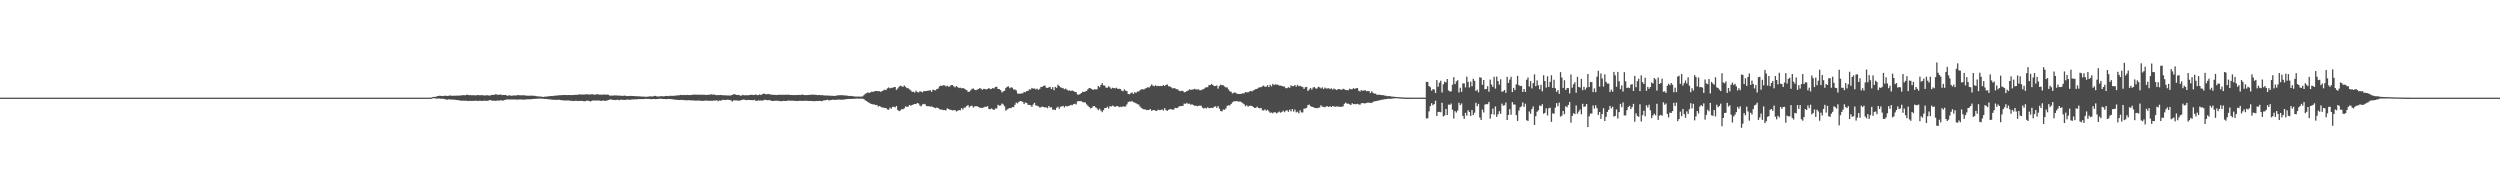 <?xml version="1.0" encoding="UTF-8"?>
<svg xmlns="http://www.w3.org/2000/svg" width="1920" height="150">
  <path d="M0 75.000h1v1.000H0zM1 75.000h1v1.000H1zM2 75.000h1v1.000H2zM3 75.000h1v1.000H3zM4 75.000h1v1.000H4zM5 75.000h1v1.000H5zM6 75.000h1v1.000H6zM7 75.000h1v1.000H7zM8 75.000h1v1.000H8zM9 75.000h1v1.000H9zM10 75.000h1v1.000H10zM11 75.000h1v1.000H11zM12 75.000h1v1.000H12zM13 75.000h1v1.000H13zM14 75.000h1v1.000H14zM15 75.000h1v1.000H15zM16 75.000h1v1.000H16zM17 75.000h1v1.000H17zM18 75.000h1v1.000H18zM19 75.000h1v1.000H19zM20 75.000h1v1.000H20zM21 75.000h1v1.000H21zM22 75.000h1v1.000H22zM23 75.000h1v1.000H23zM24 75.000h1v1.000H24zM25 75.000h1v1.000H25zM26 75.000h1v1.000H26zM27 75.000h1v1.000H27zM28 75.000h1v1.000H28zM29 75.000h1v1.000H29zM30 75.000h1v1.000H30zM31 75.000h1v1.000H31zM32 75.000h1v1.000H32zM33 75.000h1v1.000H33zM34 75.000h1v1.000H34zM35 75.000h1v1.000H35zM36 75.000h1v1.000H36zM37 75.000h1v1.000H37zM38 75.000h1v1.000H38zM39 75.000h1v1.000H39zM40 75.000h1v1.000H40zM41 75.000h1v1.000H41zM42 75.000h1v1.000H42zM43 75.000h1v1.000H43zM44 75.000h1v1.000H44zM45 75.000h1v1.000H45zM46 75.000h1v1.000H46zM47 75.000h1v1.000H47zM48 75.000h1v1.000H48zM49 75.000h1v1.000H49zM50 75.000h1v1.000H50zM51 75.000h1v1.000H51zM52 75.000h1v1.000H52zM53 75.000h1v1.000H53zM54 75.000h1v1.000H54zM55 75.000h1v1.000H55zM56 75.000h1v1.000H56zM57 75.000h1v1.000H57zM58 75.000h1v1.000H58zM59 75.000h1v1.000H59zM60 75.000h1v1.000H60zM61 75.000h1v1.000H61zM62 75.000h1v1.000H62zM63 75.000h1v1.000H63zM64 75.000h1v1.000H64zM65 75.000h1v1.000H65zM66 75.000h1v1.000H66zM67 75.000h1v1.000H67zM68 75.000h1v1.000H68zM69 75.000h1v1.000H69zM70 75.000h1v1.000H70zM71 75.000h1v1.000H71zM72 75.000h1v1.000H72zM73 75.000h1v1.000H73zM74 75.000h1v1.000H74zM75 75.000h1v1.000H75zM76 75.000h1v1.000H76zM77 75.000h1v1.000H77zM78 75.000h1v1.000H78zM79 75.000h1v1.000H79zM80 75.000h1v1.000H80zM81 75.000h1v1.000H81zM82 75.000h1v1.000H82zM83 75.000h1v1.000H83zM84 75.000h1v1.000H84zM85 75.000h1v1.000H85zM86 75.000h1v1.000H86zM87 75.000h1v1.000H87zM88 75.000h1v1.000H88zM89 75.000h1v1.000H89zM90 75.000h1v1.000H90zM91 75.000h1v1.000H91zM92 75.000h1v1.000H92zM93 75.000h1v1.000H93zM94 75.000h1v1.000H94zM95 75.000h1v1.000H95zM96 75.000h1v1.000H96zM97 75.000h1v1.000H97zM98 75.000h1v1.000H98zM99 75.000h1v1.000H99zM100 75.000h1v1.000H100zM101 75.000h1v1.000H101zM102 75.000h1v1.000H102zM103 75.000h1v1.000H103zM104 75.000h1v1.000H104zM105 75.000h1v1.000H105zM106 75.000h1v1.000H106zM107 75.000h1v1.000H107zM108 75.000h1v1.000H108zM109 75.000h1v1.000H109zM110 75.000h1v1.000H110zM111 75.000h1v1.000H111zM112 75.000h1v1.000H112zM113 75.000h1v1.000H113zM114 75.000h1v1.000H114zM115 75.000h1v1.000H115zM116 75.000h1v1.000H116zM117 75.000h1v1.000H117zM118 75.000h1v1.000H118zM119 75.000h1v1.000H119zM120 75.000h1v1.000H120zM121 75.000h1v1.000H121zM122 75.000h1v1.000H122zM123 75.000h1v1.000H123zM124 75.000h1v1.000H124zM125 75.000h1v1.000H125zM126 75.000h1v1.000H126zM127 75.000h1v1.000H127zM128 75.000h1v1.000H128zM129 75.000h1v1.000H129zM130 75.000h1v1.000H130zM131 75.000h1v1.000H131zM132 75.000h1v1.000H132zM133 75.000h1v1.000H133zM134 75.000h1v1.000H134zM135 75.000h1v1.000H135zM136 75.000h1v1.000H136zM137 75.000h1v1.000H137zM138 75.000h1v1.000H138zM139 75.000h1v1.000H139zM140 75.000h1v1.000H140zM141 75.000h1v1.000H141zM142 75.000h1v1.000H142zM143 75.000h1v1.000H143zM144 75.000h1v1.000H144zM145 75.000h1v1.000H145zM146 75.000h1v1.000H146zM147 75.000h1v1.000H147zM148 75.000h1v1.000H148zM149 75.000h1v1.000H149zM150 75.000h1v1.000H150zM151 75.000h1v1.000H151zM152 75.000h1v1.000H152zM153 75.000h1v1.000H153zM154 75.000h1v1.000H154zM155 75.000h1v1.000H155zM156 75.000h1v1.000H156zM157 75.000h1v1.000H157zM158 75.000h1v1.000H158zM159 75.000h1v1.000H159zM160 75.000h1v1.000H160zM161 75.000h1v1.000H161zM162 75.000h1v1.000H162zM163 75.000h1v1.000H163zM164 75.000h1v1.000H164zM165 75.000h1v1.000H165zM166 75.000h1v1.000H166zM167 75.000h1v1.000H167zM168 75.000h1v1.000H168zM169 75.000h1v1.000H169zM170 75.000h1v1.000H170zM171 75.000h1v1.000H171zM172 75.000h1v1.000H172zM173 75.000h1v1.000H173zM174 75.000h1v1.000H174zM175 75.000h1v1.000H175zM176 75.000h1v1.000H176zM177 75.000h1v1.000H177zM178 75.000h1v1.000H178zM179 75.000h1v1.000H179zM180 75.000h1v1.000H180zM181 75.000h1v1.000H181zM182 75.000h1v1.000H182zM183 75.000h1v1.000H183zM184 75.000h1v1.000H184zM185 75.000h1v1.000H185zM186 75.000h1v1.000H186zM187 75.000h1v1.000H187zM188 75.000h1v1.000H188zM189 75.000h1v1.000H189zM190 75.000h1v1.000H190zM191 75.000h1v1.000H191zM192 75.000h1v1.000H192zM193 75.000h1v1.000H193zM194 75.000h1v1.000H194zM195 75.000h1v1.000H195zM196 75.000h1v1.000H196zM197 75.000h1v1.000H197zM198 75.000h1v1.000H198zM199 75.000h1v1.000H199zM200 75.000h1v1.000H200zM201 75.000h1v1.000H201zM202 75.000h1v1.000H202zM203 75.000h1v1.000H203zM204 75.000h1v1.000H204zM205 75.000h1v1.000H205zM206 75.000h1v1.000H206zM207 75.000h1v1.000H207zM208 75.000h1v1.000H208zM209 75.000h1v1.000H209zM210 75.000h1v1.000H210zM211 75.000h1v1.000H211zM212 75.000h1v1.000H212zM213 75.000h1v1.000H213zM214 75.000h1v1.000H214zM215 75.000h1v1.000H215zM216 75.000h1v1.000H216zM217 75.000h1v1.000H217zM218 75.000h1v1.000H218zM219 75.000h1v1.000H219zM220 75.000h1v1.000H220zM221 75.000h1v1.000H221zM222 75.000h1v1.000H222zM223 75.000h1v1.000H223zM224 75.000h1v1.000H224zM225 75.000h1v1.000H225zM226 75.000h1v1.000H226zM227 75.000h1v1.000H227zM228 75.000h1v1.000H228zM229 75.000h1v1.000H229zM230 75.000h1v1.000H230zM231 75.000h1v1.000H231zM232 75.000h1v1.000H232zM233 75.000h1v1.000H233zM234 75.000h1v1.000H234zM235 75.000h1v1.000H235zM236 75.000h1v1.000H236zM237 75.000h1v1.000H237zM238 75.000h1v1.000H238zM239 75.000h1v1.000H239zM240 75.000h1v1.000H240zM241 75.000h1v1.000H241zM242 75.000h1v1.000H242zM243 75.000h1v1.000H243zM244 75.000h1v1.000H244zM245 75.000h1v1.000H245zM246 75.000h1v1.000H246zM247 75.000h1v1.000H247zM248 75.000h1v1.000H248zM249 75.000h1v1.000H249zM250 75.000h1v1.000H250zM251 75.000h1v1.000H251zM252 75.000h1v1.000H252zM253 75.000h1v1.000H253zM254 75.000h1v1.000H254zM255 75.000h1v1.000H255zM256 75.000h1v1.000H256zM257 75.000h1v1.000H257zM258 75.000h1v1.000H258zM259 75.000h1v1.000H259zM260 75.000h1v1.000H260zM261 75.000h1v1.000H261zM262 75.000h1v1.000H262zM263 75.000h1v1.000H263zM264 75.000h1v1.000H264zM265 75.000h1v1.000H265zM266 75.000h1v1.000H266zM267 75.000h1v1.000H267zM268 75.000h1v1.000H268zM269 75.000h1v1.000H269zM270 75.000h1v1.000H270zM271 75.000h1v1.000H271zM272 75.000h1v1.000H272zM273 75.000h1v1.000H273zM274 75.000h1v1.000H274zM275 75.000h1v1.000H275zM276 75.000h1v1.000H276zM277 75.000h1v1.000H277zM278 75.000h1v1.000H278zM279 75.000h1v1.000H279zM280 75.000h1v1.000H280zM281 75.000h1v1.000H281zM282 75.000h1v1.000H282zM283 75.000h1v1.000H283zM284 75.000h1v1.000H284zM285 75.000h1v1.000H285zM286 75.000h1v1.000H286zM287 75.000h1v1.000H287zM288 75.000h1v1.000H288zM289 75.000h1v1.000H289zM290 75.000h1v1.000H290zM291 75.000h1v1.000H291zM292 75.000h1v1.000H292zM293 75.000h1v1.000H293zM294 75.000h1v1.000H294zM295 75.000h1v1.000H295zM296 75.000h1v1.000H296zM297 75.000h1v1.000H297zM298 75.000h1v1.000H298zM299 75.000h1v1.000H299zM300 75.000h1v1.000H300zM301 75.000h1v1.000H301zM302 75.000h1v1.000H302zM303 75.000h1v1.000H303zM304 75.000h1v1.000H304zM305 75.000h1v1.000H305zM306 75.000h1v1.000H306zM307 75.000h1v1.000H307zM308 75.000h1v1.000H308zM309 75.000h1v1.000H309zM310 75.000h1v1.000H310zM311 75.000h1v1.000H311zM312 75.000h1v1.000H312zM313 75.000h1v1.000H313zM314 75.000h1v1.000H314zM315 75.000h1v1.000H315zM316 75.000h1v1.000H316zM317 75.000h1v1.000H317zM318 75.000h1v1.000H318zM319 75.000h1v1.000H319zM320 75.000h1v1.000H320zM321 75.000h1v1.000H321zM322 75.000h1v1.000H322zM323 75.000h1v1.000H323zM324 75.000h1v1.000H324zM325 75.000h1v1.000H325zM326 75.000h1v1.000H326zM327 75.000h1v1.000H327zM328 75.000h1v1.000H328zM329 75.000h1v1.000H329zM330 75.000h1v1.000H330zM331 74.874h1v1.000H331zM332 74.443h1v1.000H332zM333 74.418h1v1.068H333zM334 74.410h1v1.188H334zM335 73.966h1v1.807H335zM336 73.746h1v1.911H336zM337 73.549h1v2.147H337zM338 73.629h1v2.183H338zM339 73.675h1v2.134H339zM340 73.763h1v2.141H340zM341 73.497h1v2.590H341zM342 73.578h1v2.879H342zM343 73.674h1v2.933H343zM344 73.570h1v2.699H344zM345 73.305h1v3.052H345zM346 73.444h1v3.038H346zM347 73.611h1v2.859H347zM348 73.457h1v3.040H348zM349 73.502h1v3.091H349zM350 73.410h1v3.397H350zM351 73.442h1v3.435H351zM352 73.438h1v3.566H352zM353 73.393h1v3.851H353zM354 73.208h1v4.135H354zM355 73.040h1v4.209H355zM356 73.121h1v4.295H356zM357 73.150h1v4.181H357zM358 72.710h1v4.719H358zM359 72.868h1v4.760H359zM360 73.166h1v4.245H360zM361 73.033h1v4.469H361zM362 73.207h1v4.239H362zM363 73.077h1v4.449H363zM364 73.225h1v4.155H364zM365 73.291h1v4.086H365zM366 72.989h1v4.450H366zM367 73.028h1v4.600H367zM368 73.237h1v4.047H368zM369 73.058h1v4.481H369zM370 73.093h1v4.423H370zM371 73.191h1v4.105H371zM372 73.397h1v3.990H372zM373 73.124h1v4.350H373zM374 73.187h1v4.217H374zM375 73.386h1v3.700H375zM376 73.373h1v3.420H376zM377 72.896h1v4.337H377zM378 72.892h1v4.403H378zM379 72.782h1v4.576H379zM380 72.441h1v5.035H380zM381 72.533h1v4.787H381zM382 72.831h1v4.368H382zM383 72.740h1v4.597H383zM384 72.482h1v4.482H384zM385 73.055h1v4.099H385zM386 72.895h1v4.364H386zM387 72.978h1v3.764H387zM388 72.886h1v3.782H388zM389 73.575h1v2.736H389zM390 73.351h1v3.032H390zM391 73.103h1v3.376H391zM392 73.556h1v2.805H392zM393 73.456h1v2.993H393zM394 73.213h1v3.127H394zM395 73.427h1v3.001H395zM396 73.243h1v3.219H396zM397 73.080h1v3.450H397zM398 73.071h1v3.340H398zM399 73.218h1v3.160H399zM400 73.184h1v3.203H400zM401 73.220h1v3.280H401zM402 73.126h1v3.372H402zM403 73.396h1v3.040H403zM404 73.449h1v2.836H404zM405 73.458h1v2.822H405zM406 73.503h1v2.732H406zM407 73.397h1v2.833H407zM408 73.489h1v2.628H408zM409 73.547h1v2.428H409zM410 73.529h1v2.414H410zM411 73.754h1v2.150H411zM412 73.971h1v1.798H412zM413 74.028h1v1.725H413zM414 74.122h1v1.555H414zM415 74.164h1v1.580H415zM416 74.384h1v1.381H416zM417 74.438h1v1.442H417zM418 74.167h1v1.853H418zM419 74.181h1v1.780H419zM420 74.096h1v2.014H420zM421 73.870h1v2.363H421zM422 73.839h1v2.486H422zM423 73.670h1v2.805H423zM424 73.761h1v2.810H424zM425 73.512h1v3.106H425zM426 73.406h1v3.284H426zM427 73.407h1v3.282H427zM428 73.271h1v3.398H428zM429 73.156h1v3.439H429zM430 73.098h1v3.761H430zM431 73.077h1v3.925H431zM432 72.969h1v4.025H432zM433 72.891h1v4.303H433zM434 73.024h1v4.166H434zM435 72.994h1v4.189H435zM436 72.946h1v4.146H436zM437 72.980h1v4.323H437zM438 73.018h1v4.403H438zM439 73.066h1v4.414H439zM440 72.927h1v4.738H440zM441 72.886h1v4.567H441zM442 72.760h1v4.570H442zM443 72.841h1v4.776H443zM444 72.532h1v4.962H444zM445 72.486h1v5.003H445zM446 72.641h1v4.857H446zM447 72.571h1v4.934H447zM448 72.647h1v5.164H448zM449 72.500h1v5.221H449zM450 72.379h1v4.919H450zM451 72.492h1v4.877H451zM452 72.600h1v4.902H452zM453 72.558h1v5.393H453zM454 72.413h1v5.063H454zM455 72.458h1v4.623H455zM456 72.741h1v4.494H456zM457 72.664h1v4.555H457zM458 72.251h1v4.957H458zM459 72.500h1v4.658H459zM460 72.690h1v4.579H460zM461 72.680h1v4.811H461zM462 72.752h1v4.636H462zM463 72.566h1v4.613H463zM464 72.632h1v4.932H464zM465 72.642h1v4.651H465zM466 72.657h1v4.434H466zM467 72.816h1v4.048H467zM468 73.580h1v2.734H468zM469 73.342h1v3.089H469zM470 73.487h1v3.215H470zM471 73.267h1v3.426H471zM472 73.242h1v3.641H472zM473 73.291h1v3.404H473zM474 73.415h1v3.188H474zM475 73.406h1v3.535H475zM476 73.477h1v3.127H476zM477 73.589h1v2.933H477zM478 73.621h1v3.073H478zM479 73.443h1v3.297H479zM480 73.543h1v3.174H480zM481 73.757h1v2.745H481zM482 73.788h1v2.674H482zM483 73.675h1v2.993H483zM484 73.613h1v2.940H484zM485 73.705h1v2.655H485zM486 73.724h1v2.680H486zM487 73.813h1v2.458H487zM488 73.872h1v2.364H488zM489 73.910h1v2.360H489zM490 73.991h1v2.058H490zM491 73.993h1v2.190H491zM492 74.187h1v1.839H492zM493 74.139h1v1.974H493zM494 74.204h1v1.865H494zM495 74.308h1v1.521H495zM496 74.276h1v1.664H496zM497 74.262h1v1.715H497zM498 74.030h1v1.919H498zM499 73.977h1v2.219H499zM500 74.074h1v2.106H500zM501 74.078h1v1.930H501zM502 73.670h1v2.379H502zM503 73.605h1v2.584H503zM504 74.034h1v2.027H504zM505 74.146h1v1.852H505zM506 73.992h1v1.904H506zM507 73.885h1v1.879H507zM508 73.894h1v2.104H508zM509 73.958h1v2.081H509zM510 73.857h1v2.176H510zM511 73.680h1v2.436H511zM512 73.656h1v2.436H512zM513 73.882h1v2.124H513zM514 73.536h1v2.566H514zM515 73.588h1v2.524H515zM516 73.648h1v2.591H516zM517 73.538h1v2.855H517zM518 73.528h1v3.052H518zM519 73.272h1v3.351H519zM520 73.233h1v3.450H520zM521 73.268h1v3.566H521zM522 72.863h1v3.948H522zM523 72.884h1v3.786H523zM524 73.050h1v3.778H524zM525 72.875h1v4.031H525zM526 73.053h1v3.937H526zM527 72.833h1v4.155H527zM528 72.973h1v4.062H528zM529 73.083h1v3.756H529zM530 72.897h1v4.257H530zM531 72.874h1v4.184H531zM532 72.720h1v4.448H532zM533 72.625h1v4.626H533zM534 72.777h1v4.531H534zM535 72.689h1v4.559H535zM536 72.633h1v4.627H536zM537 72.866h1v4.360H537zM538 72.661h1v4.844H538zM539 72.865h1v4.547H539zM540 72.723h1v4.728H540zM541 72.851h1v4.404H541zM542 72.977h1v4.230H542zM543 72.773h1v4.646H543zM544 72.898h1v4.402H544zM545 72.510h1v4.913H545zM546 72.434h1v4.947H546zM547 72.730h1v4.694H547zM548 72.576h1v4.600H548zM549 72.924h1v4.374H549zM550 73.186h1v3.754H550zM551 72.894h1v4.853H551zM552 73.046h1v4.094H552zM553 72.886h1v4.422H553zM554 73.068h1v3.901H554zM555 73.141h1v3.409H555zM556 73.235h1v3.641H556zM557 73.229h1v3.555H557zM558 73.296h1v3.269H558zM559 73.318h1v3.351H559zM560 73.398h1v3.404H560zM561 73.158h1v4.063H561zM562 72.870h1v5.124H562zM563 72.322h1v4.759H563zM564 72.410h1v4.687H564zM565 72.908h1v4.181H565zM566 72.953h1v4.308H566zM567 72.840h1v4.513H567zM568 73.492h1v3.670H568zM569 73.387h1v3.468H569zM570 72.828h1v3.680H570zM571 73.188h1v3.373H571zM572 73.193h1v3.515H572zM573 73.050h1v3.920H573zM574 73.272h1v3.425H574zM575 72.936h1v3.883H575zM576 72.841h1v4.036H576zM577 72.750h1v4.104H577zM578 73.019h1v3.982H578zM579 72.856h1v3.810H579zM580 72.539h1v4.914H580zM581 73.100h1v4.325H581zM582 72.954h1v4.100H582zM583 72.483h1v4.763H583zM584 73.023h1v4.084H584zM585 72.276h1v5.073H585zM586 71.893h1v5.077H586zM587 72.127h1v4.449H587zM588 72.439h1v4.410H588zM589 72.292h1v4.733H589zM590 72.149h1v4.740H590zM591 72.657h1v4.257H591zM592 72.587h1v4.921H592zM593 72.877h1v4.680H593zM594 72.777h1v4.693H594zM595 72.924h1v4.446H595zM596 72.950h1v4.400H596zM597 72.872h1v4.476H597zM598 72.686h1v5.001H598zM599 72.857h1v4.729H599zM600 72.730h1v5.076H600zM601 72.802h1v4.665H601zM602 72.785h1v4.757H602zM603 72.712h1v4.909H603zM604 72.857h1v4.562H604zM605 72.609h1v4.622H605zM606 72.896h1v4.427H606zM607 72.887h1v4.463H607zM608 72.967h1v4.313H608zM609 73.062h1v4.413H609zM610 72.993h1v4.429H610zM611 72.979h1v4.566H611zM612 73.032h1v4.516H612zM613 72.787h1v4.675H613zM614 73.030h1v4.354H614zM615 72.708h1v4.833H615zM616 72.655h1v4.853H616zM617 72.935h1v4.469H617zM618 73.059h1v4.388H618zM619 73.035h1v4.284H619zM620 72.946h1v4.633H620zM621 72.879h1v4.623H621zM622 72.796h1v4.705H622zM623 72.730h1v4.831H623zM624 72.678h1v5.063H624zM625 72.761h1v4.929H625zM626 72.790h1v4.863H626zM627 73.030h1v4.467H627zM628 73.030h1v4.556H628zM629 72.937h1v4.479H629zM630 73.167h1v4.432H630zM631 72.992h1v4.668H631zM632 73.260h1v3.852H632zM633 73.308h1v3.762H633zM634 73.367h1v3.505H634zM635 73.376h1v3.154H635zM636 73.355h1v3.738H636zM637 73.548h1v3.392H637zM638 73.517h1v3.233H638zM639 73.588h1v2.978H639zM640 73.629h1v3.066H640zM641 73.664h1v3.034H641zM642 73.388h1v3.222H642zM643 73.239h1v3.325H643zM644 73.171h1v3.278H644zM645 73.106h1v3.497H645zM646 73.062h1v3.497H646zM647 73.216h1v3.360H647zM648 73.261h1v3.135H648zM649 73.314h1v2.937H649zM650 73.409h1v2.710H650zM651 73.609h1v2.381H651zM652 73.785h1v2.206H652zM653 73.698h1v2.326H653zM654 73.825h1v2.108H654zM655 73.954h1v1.931H655zM656 74.068h1v1.791H656zM657 74.212h1v1.525H657zM658 74.206h1v1.531H658zM659 74.073h1v1.699H659zM660 74.255h1v1.472H660zM661 74.150h1v1.652H661zM662 74.027h1v1.754H662zM663 73.118h1v2.993H663zM664 72.008h1v5.056H664zM665 71.615h1v5.962H665zM666 70.921h1v7.391H666zM667 71.441h1v7.537H667zM668 70.908h1v8.582H668zM669 70.381h1v9.531H669zM670 70.578h1v9.590H670zM671 70.145h1v10.101H671zM672 69.878h1v10.882H672zM673 69.823h1v10.788H673zM674 70.181h1v11.706H674zM675 69.921h1v11.499H675zM676 70.573h1v11.432H676zM677 69.864h1v12.787H677zM678 69.392h1v13.205H678zM679 68.796h1v14.190H679zM680 69.169h1v13.759H680zM681 67.853h1v16.236H681zM682 67.168h1v17.112H682zM683 67.837h1v14.838H683zM684 67.425h1v16.048H684zM685 67.448h1v14.627H685zM686 66.940h1v15.030H686zM687 66.752h1v15.723H687zM688 69.027h1v12.365H688zM689 67.886h1v16.626H689zM690 66.564h1v18.775H690zM691 65.815h1v19.037H691zM692 66.267h1v17.600H692zM693 66.723h1v17.186H693zM694 65.657h1v17.532H694zM695 66.670h1v15.034H695zM696 67.760h1v14.302H696zM697 67.678h1v14.193H697zM698 68.647h1v11.963H698zM699 69.372h1v11.849H699zM700 70.500h1v10.159H700zM701 70.473h1v9.769H701zM702 71.066h1v8.752H702zM703 69.631h1v10.289H703zM704 70.694h1v8.430H704zM705 71.014h1v8.489H705zM706 70.082h1v11.024H706zM707 70.396h1v11.256H707zM708 70.928h1v9.295H708zM709 69.935h1v9.819H709zM710 70.000h1v10.098H710zM711 69.862h1v11.471H711zM712 69.678h1v11.936H712zM713 69.508h1v12.005H713zM714 69.345h1v12.633H714zM715 70.492h1v11.169H715zM716 68.887h1v13.338H716zM717 69.195h1v13.477H717zM718 69.406h1v13.673H718zM719 68.420h1v14.142H719zM720 68.057h1v14.897H720zM721 66.349h1v17.577H721zM722 65.774h1v18.323H722zM723 65.982h1v18.186H723zM724 65.436h1v19.219H724zM725 65.589h1v18.942H725zM726 66.344h1v18.505H726zM727 65.776h1v17.435H727zM728 66.608h1v17.119H728zM729 66.321h1v17.905H729zM730 65.324h1v19.084H730zM731 65.325h1v19.518H731zM732 66.310h1v18.346H732zM733 67.047h1v17.547H733zM734 66.170h1v19.433H734zM735 66.873h1v18.218H735zM736 67.611h1v16.920H736zM737 67.351h1v17.390H737zM738 67.841h1v15.214H738zM739 67.567h1v16.497H739zM740 68.015h1v14.718H740zM741 68.724h1v13.742H741zM742 69.231h1v12.089H742zM743 70.620h1v10.198H743zM744 70.356h1v12.130H744zM745 69.402h1v11.986H745zM746 68.200h1v12.976H746zM747 67.975h1v14.585H747zM748 68.860h1v12.860H748zM749 69.274h1v12.299H749zM750 68.798h1v12.817H750zM751 68.406h1v13.752H751zM752 67.633h1v15.115H752zM753 68.158h1v14.622H753zM754 68.951h1v13.963H754zM755 68.216h1v14.322H755zM756 68.346h1v13.629H756zM757 68.785h1v13.291H757zM758 68.356h1v13.212H758zM759 67.555h1v16.215H759zM760 68.475h1v15.408H760zM761 68.249h1v15.076H761zM762 67.607h1v16.375H762zM763 67.918h1v16.561H763zM764 66.742h1v16.579H764zM765 66.628h1v16.645H765zM766 68.364h1v12.104H766zM767 68.454h1v12.684H767zM768 69.220h1v11.704H768zM769 71.025h1v8.475H769zM770 70.125h1v10.092H770zM771 69.679h1v11.921H771zM772 67.539h1v17.445H772zM773 66.665h1v17.400H773zM774 66.280h1v17.115H774zM775 67.781h1v15.204H775zM776 67.084h1v16.019H776zM777 67.353h1v14.866H777zM778 68.704h1v13.586H778zM779 68.770h1v11.704H779zM780 69.431h1v9.360H780zM781 71.801h1v7.586H781zM782 72.054h1v6.156H782zM783 71.886h1v5.716H783zM784 71.777h1v5.984H784zM785 71.654h1v6.603H785zM786 70.541h1v9.372H786zM787 70.835h1v7.841H787zM788 69.924h1v9.191H788zM789 69.842h1v10.635H789zM790 68.613h1v11.971H790zM791 68.818h1v12.054H791zM792 67.489h1v14.585H792zM793 68.099h1v12.169H793zM794 67.884h1v11.079H794zM795 68.638h1v12.318H795zM796 68.031h1v13.214H796zM797 69.020h1v12.658H797zM798 68.252h1v14.285H798zM799 66.783h1v15.634H799zM800 66.660h1v15.136H800zM801 65.873h1v16.328H801zM802 65.644h1v16.949H802zM803 67.318h1v15.085H803zM804 67.512h1v15.641H804zM805 67.105h1v14.379H805zM806 66.600h1v16.047H806zM807 68.409h1v13.930H807zM808 66.911h1v17.380H808zM809 69.257h1v14.858H809zM810 66.731h1v17.799H810zM811 67.488h1v15.293H811zM812 65.029h1v16.910H812zM813 65.977h1v17.536H813zM814 67.070h1v14.863H814zM815 67.416h1v14.275H815zM816 67.756h1v13.546H816zM817 68.569h1v13.962H817zM818 68.035h1v13.268H818zM819 68.857h1v12.952H819zM820 69.647h1v11.764H820zM821 69.378h1v11.793H821zM822 69.881h1v10.647H822zM823 69.490h1v11.364H823zM824 69.940h1v10.025H824zM825 70.591h1v9.098H825zM826 70.751h1v9.461H826zM827 72.598h1v5.263H827zM828 72.680h1v5.008H828zM829 72.194h1v5.452H829zM830 71.400h1v6.337H830zM831 70.487h1v7.963H831zM832 70.655h1v8.034H832zM833 70.206h1v8.458H833zM834 69.821h1v10.353H834zM835 68.604h1v12.593H835zM836 67.548h1v14.649H836zM837 67.775h1v15.519H837zM838 68.356h1v14.538H838zM839 69.109h1v12.546H839zM840 68.525h1v12.863H840zM841 68.647h1v13.774H841zM842 68.626h1v14.619H842zM843 66.065h1v18.579H843zM844 67.015h1v16.469H844zM845 65.303h1v19.611H845zM846 63.867h1v22.285H846zM847 65.590h1v18.972H847zM848 65.792h1v17.175H848zM849 67.361h1v15.584H849zM850 67.304h1v14.670H850zM851 66.245h1v17.084H851zM852 67.114h1v14.405H852zM853 68.148h1v13.647H853zM854 67.393h1v13.715H854zM855 67.704h1v13.917H855zM856 67.834h1v14.281H856zM857 67.350h1v14.156H857zM858 68.287h1v13.217H858zM859 68.143h1v14.199H859zM860 68.373h1v13.622H860zM861 69.626h1v12.614H861zM862 70.030h1v11.603H862zM863 68.592h1v13.323H863zM864 69.588h1v12.200H864zM865 69.967h1v10.203H865zM866 72.208h1v6.169H866zM867 72.343h1v5.598H867zM868 71.505h1v6.504H868zM869 70.951h1v6.676H869zM870 72.117h1v6.355H870zM871 70.756h1v8.026H871zM872 71.325h1v7.979H872zM873 70.265h1v9.783H873zM874 70.225h1v10.058H874zM875 69.400h1v12.369H875zM876 68.617h1v14.179H876zM877 68.563h1v14.983H877zM878 68.698h1v15.302H878zM879 68.068h1v15.879H879zM880 67.524h1v16.995H880zM881 66.894h1v17.617H881zM882 67.344h1v17.045H882zM883 66.186h1v17.591H883zM884 64.828h1v20.328H884zM885 65.836h1v18.755H885zM886 66.202h1v18.271H886zM887 65.468h1v19.690H887zM888 66.181h1v18.940H888zM889 65.886h1v18.344H889zM890 66.172h1v18.483H890zM891 66.012h1v18.536H891zM892 66.098h1v17.936H892zM893 65.315h1v19.608H893zM894 66.000h1v17.098H894zM895 65.237h1v19.343H895zM896 64.863h1v20.268H896zM897 66.275h1v17.982H897zM898 66.375h1v17.527H898zM899 67.062h1v16.764H899zM900 67.865h1v16.451H900zM901 67.622h1v16.422H901zM902 67.896h1v14.943H902zM903 68.451h1v14.536H903zM904 68.622h1v14.168H904zM905 69.652h1v12.127H905zM906 70.048h1v11.424H906zM907 69.728h1v11.733H907zM908 69.764h1v11.567H908zM909 70.934h1v8.654H909zM910 70.600h1v9.175H910zM911 69.973h1v9.053H911zM912 69.527h1v10.253H912zM913 68.588h1v11.008H913zM914 69.034h1v11.409H914zM915 68.781h1v11.289H915zM916 68.726h1v11.952H916zM917 68.202h1v12.982H917zM918 68.667h1v12.562H918zM919 68.747h1v12.865H919zM920 68.587h1v12.655H920zM921 69.346h1v11.819H921zM922 69.248h1v11.905H922zM923 68.659h1v14.049H923zM924 68.435h1v14.870H924zM925 67.422h1v15.410H925zM926 66.912h1v16.394H926zM927 66.987h1v15.418H927zM928 65.393h1v17.697H928zM929 65.355h1v17.631H929zM930 64.433h1v18.294H930zM931 65.278h1v17.703H931zM932 66.137h1v15.902H932zM933 65.994h1v15.621H933zM934 65.604h1v17.259H934zM935 68.027h1v13.503H935zM936 65.989h1v17.425H936zM937 65.007h1v20.303H937zM938 65.454h1v20.087H938zM939 65.484h1v18.633H939zM940 66.384h1v17.960H940zM941 67.125h1v16.170H941zM942 67.159h1v14.142H942zM943 68.664h1v12.160H943zM944 70.002h1v11.040H944zM945 70.558h1v9.293H945zM946 71.796h1v6.820H946zM947 71.231h1v6.633H947zM948 70.976h1v6.905H948zM949 71.692h1v5.933H949zM950 72.068h1v5.730H950zM951 72.215h1v5.804H951zM952 72.123h1v5.871H952zM953 71.973h1v6.556H953zM954 71.625h1v7.693H954zM955 71.715h1v8.375H955zM956 70.710h1v10.857H956zM957 70.936h1v9.900H957zM958 70.909h1v11.041H958zM959 70.271h1v10.999H959zM960 69.790h1v11.439H960zM961 70.185h1v11.168H961zM962 69.468h1v12.649H962zM963 68.956h1v14.013H963zM964 68.279h1v14.493H964zM965 68.243h1v13.676H965zM966 67.348h1v15.554H966zM967 67.093h1v16.133H967zM968 66.895h1v15.981H968zM969 66.290h1v18.406H969zM970 65.690h1v19.141H970zM971 66.695h1v17.301H971zM972 66.487h1v18.553H972zM973 65.383h1v18.882H973zM974 66.884h1v18.636H974zM975 65.052h1v21.554H975zM976 66.320h1v20.074H976zM977 64.397h1v22.659H977zM978 65.319h1v20.843H978zM979 64.716h1v21.589H979zM980 65.077h1v22.038H980zM981 65.011h1v21.387H981zM982 65.750h1v19.967H982zM983 65.667h1v20.894H983zM984 66.036h1v19.904H984zM985 66.364h1v18.643H985zM986 66.505h1v19.653H986zM987 67.716h1v17.318H987zM988 67.665h1v17.035H988zM989 66.970h1v18.900H989zM990 67.421h1v16.782H990zM991 65.554h1v19.984H991zM992 66.184h1v17.536H992zM993 66.199h1v19.486H993zM994 65.284h1v18.911H994zM995 66.546h1v19.758H995zM996 65.108h1v20.656H996zM997 66.274h1v20.804H997zM998 65.833h1v18.898H998zM999 66.463h1v19.866H999zM1000 66.851h1v19.522H1000zM1001 68.315h1v15.159H1001zM1002 66.945h1v16.344H1002zM1003 66.692h1v16.108H1003zM1004 69.836h1v10.930H1004zM1005 68.684h1v11.616H1005zM1006 67.592h1v13.940H1006zM1007 68.824h1v13.195H1007zM1008 67.202h1v14.954H1008zM1009 66.860h1v16.044H1009zM1010 67.940h1v14.938H1010zM1011 67.994h1v15.166H1011zM1012 66.601h1v16.194H1012zM1013 67.073h1v15.457H1013zM1014 67.892h1v12.959H1014zM1015 67.089h1v14.843H1015zM1016 68.418h1v13.665H1016zM1017 67.289h1v15.135H1017zM1018 67.943h1v13.833H1018zM1019 67.920h1v13.635H1019zM1020 67.754h1v14.480H1020zM1021 68.446h1v13.129H1021zM1022 67.860h1v14.340H1022zM1023 68.828h1v12.605H1023zM1024 67.995h1v13.694H1024zM1025 68.576h1v13.465H1025zM1026 69.149h1v12.606H1026zM1027 68.480h1v13.412H1027zM1028 68.334h1v13.567H1028zM1029 68.831h1v13.311H1029zM1030 68.927h1v13.008H1030zM1031 68.166h1v13.551H1031zM1032 68.581h1v11.149H1032zM1033 69.186h1v9.595H1033zM1034 69.176h1v10.446H1034zM1035 69.336h1v10.281H1035zM1036 68.154h1v11.926H1036zM1037 68.628h1v12.133H1037zM1038 68.494h1v10.753H1038zM1039 67.662h1v12.357H1039zM1040 68.324h1v11.475H1040zM1041 67.734h1v12.381H1041zM1042 67.545h1v12.158H1042zM1043 69.647h1v10.537H1043zM1044 70.261h1v10.172H1044zM1045 69.233h1v10.122H1045zM1046 69.689h1v9.390H1046zM1047 69.592h1v9.802H1047zM1048 69.215h1v10.198H1048zM1049 70.106h1v8.971H1049zM1050 69.847h1v9.011H1050zM1051 70.021h1v8.864H1051zM1052 71.450h1v7.521H1052zM1053 70.080h1v9.057H1053zM1054 71.276h1v6.985H1054zM1055 71.953h1v5.895H1055zM1056 71.812h1v5.921H1056zM1057 72.797h1v4.713H1057zM1058 72.762h1v4.477H1058zM1059 72.686h1v4.364H1059zM1060 72.942h1v3.779H1060zM1061 73.063h1v3.566H1061zM1062 73.118h1v3.280H1062zM1063 73.421h1v2.750H1063zM1064 73.511h1v2.638H1064zM1065 73.883h1v2.048H1065zM1066 73.830h1v2.019H1066zM1067 73.771h1v2.146H1067zM1068 74.139h1v1.625H1068zM1069 74.187h1v1.491H1069zM1070 74.267h1v1.302H1070zM1071 74.402h1v1.073H1071zM1072 74.478h1v1.000H1072zM1073 74.524h1v1.000H1073zM1074 74.628h1v1.000H1074zM1075 74.718h1v1.000H1075zM1076 74.776h1v1.000H1076zM1077 74.869h1v1.000H1077zM1078 74.907h1v1.000H1078zM1079 74.932h1v1.000H1079zM1080 74.968h1v1.000H1080zM1081 74.959h1v1.000H1081zM1082 74.971h1v1.000H1082zM1083 74.979h1v1.000H1083zM1084 74.984h1v1.000H1084zM1085 74.982h1v1.000H1085zM1086 74.988h1v1.000H1086zM1087 74.989h1v1.000H1087zM1088 74.989h1v1.000H1088zM1089 74.991h1v1.000H1089zM1090 74.979h1v1.000H1090zM1091 74.984h1v1.000H1091zM1092 74.982h1v1.000H1092zM1093 74.983h1v1.000H1093zM1094 74.986h1v1.000H1094zM1095 62.879h1v28.105H1095zM1096 62.926h1v27.883H1096zM1097 66.076h1v19.465H1097zM1098 67.009h1v14.481H1098zM1099 69.650h1v9.623H1099zM1100 68.487h1v12.347H1100zM1101 68.719h1v11.259H1101zM1102 71.416h1v5.908H1102zM1103 61.506h1v27.616H1103zM1104 66.607h1v19.387H1104zM1105 63.512h1v22.377H1105zM1106 61.997h1v24.218H1106zM1107 71.065h1v7.867H1107zM1108 64.770h1v24.675H1108zM1109 62.742h1v25.941H1109zM1110 63.268h1v20.412H1110zM1111 60.669h1v27.640H1111zM1112 69.473h1v10.849H1112zM1113 70.246h1v10.272H1113zM1114 70.136h1v9.353H1114zM1115 65.043h1v19.258H1115zM1116 59.284h1v31.738H1116zM1117 64.570h1v20.756H1117zM1118 62.452h1v23.976H1118zM1119 61.541h1v23.339H1119zM1120 71.020h1v7.930H1120zM1121 67.383h1v13.400H1121zM1122 70.512h1v8.931H1122zM1123 64.042h1v24.996H1123zM1124 64.034h1v27.269H1124zM1125 67.121h1v19.579H1125zM1126 58.890h1v29.943H1126zM1127 62.858h1v21.848H1127zM1128 67.152h1v18.824H1128zM1129 62.672h1v26.382H1129zM1130 66.244h1v18.302H1130zM1131 60.529h1v27.853H1131zM1132 62.118h1v24.478H1132zM1133 69.892h1v9.036H1133zM1134 68.863h1v12.731H1134zM1135 70.918h1v8.860H1135zM1136 59.331h1v30.936H1136zM1137 59.701h1v32.481H1137zM1138 65.151h1v19.011H1138zM1139 61.451h1v24.906H1139zM1140 68.523h1v11.826H1140zM1141 68.399h1v11.575H1141zM1142 66.221h1v13.799H1142zM1143 70.422h1v7.804H1143zM1144 61.117h1v30.034H1144zM1145 64.901h1v22.728H1145zM1146 66.684h1v16.701H1146zM1147 59.002h1v29.077H1147zM1148 68.062h1v13.712H1148zM1149 58.811h1v30.989H1149zM1150 62.283h1v25.479H1150zM1151 64.983h1v20.424H1151zM1152 60.895h1v26.521H1152zM1153 70.502h1v9.068H1153zM1154 70.096h1v11.044H1154zM1155 69.081h1v11.779H1155zM1156 71.268h1v7.486H1156zM1157 59.050h1v33.137H1157zM1158 63.676h1v24.632H1158zM1159 61.138h1v22.746H1159zM1160 58.978h1v29.145H1160zM1161 70.722h1v7.700H1161zM1162 67.490h1v12.813H1162zM1163 69.279h1v10.982H1163zM1164 64.788h1v23.640H1164zM1165 58.290h1v34.578H1165zM1166 65.340h1v19.617H1166zM1167 66.138h1v16.332H1167zM1168 65.913h1v15.753H1168zM1169 70.591h1v8.107H1169zM1170 68.366h1v13.755H1170zM1171 70.537h1v9.152H1171zM1172 61.234h1v31.116H1172zM1173 59.482h1v33.400H1173zM1174 66.389h1v19.211H1174zM1175 62.328h1v25.021H1175zM1176 67.869h1v15.949H1176zM1177 63.863h1v17.881H1177zM1178 57.079h1v38.917H1178zM1179 66.139h1v23.110H1179zM1180 61.726h1v24.149H1180zM1181 65.503h1v19.246H1181zM1182 68.573h1v12.409H1182zM1183 65.051h1v16.464H1183zM1184 70.125h1v9.908H1184zM1185 57.799h1v29.530H1185zM1186 62.225h1v24.478H1186zM1187 67.299h1v15.945H1187zM1188 58.607h1v30.088H1188zM1189 66.754h1v16.379H1189zM1190 62.870h1v19.894H1190zM1191 57.801h1v35.799H1191zM1192 67.499h1v19.554H1192zM1193 61.248h1v26.176H1193zM1194 67.760h1v14.944H1194zM1195 70.505h1v8.709H1195zM1196 69.191h1v12.402H1196zM1197 72.020h1v6.773H1197zM1198 55.421h1v34.135H1198zM1199 59.544h1v29.242H1199zM1200 67.513h1v17.700H1200zM1201 61.655h1v26.098H1201zM1202 69.052h1v12.551H1202zM1203 67.648h1v14.714H1203zM1204 67.693h1v12.877H1204zM1205 71.726h1v6.602H1205zM1206 57.185h1v37.045H1206zM1207 67.352h1v21.661H1207zM1208 64.728h1v22.242H1208zM1209 63.202h1v24.442H1209zM1210 71.213h1v9.764H1210zM1211 58.961h1v28.429H1211zM1212 66.742h1v18.951H1212zM1213 67.231h1v16.859H1213zM1214 60.569h1v27.262H1214zM1215 69.288h1v10.448H1215zM1216 66.617h1v15.525H1216zM1217 68.849h1v12.851H1217zM1218 67.279h1v12.566H1218zM1219 56.831h1v40.737H1219zM1220 66.889h1v22.433H1220zM1221 62.924h1v24.267H1221zM1222 63.064h1v24.167H1222zM1223 70.683h1v10.245H1223zM1224 67.885h1v15.521H1224zM1225 70.746h1v10.170H1225zM1226 58.866h1v24.243H1226zM1227 54.358h1v33.925H1227zM1228 66.508h1v19.512H1228zM1229 56.423h1v34.841H1229zM1230 60.263h1v27.386H1230zM1231 66.454h1v16.646H1231zM1232 57.120h1v35.873H1232zM1233 62.855h1v26.828H1233zM1234 64.193h1v21.764H1234zM1235 64.168h1v20.154H1235zM1236 70.635h1v10.743H1236zM1237 68.805h1v14.461H1237zM1238 70.421h1v11.548H1238zM1239 55.205h1v34.289H1239zM1240 57.865h1v31.150H1240zM1241 66.677h1v17.346H1241zM1242 55.204h1v35.840H1242zM1243 62.435h1v23.635H1243zM1244 68.443h1v11.334H1244zM1245 65.594h1v16.748H1245zM1246 70.324h1v8.376H1246zM1247 55.446h1v33.210H1247zM1248 62.444h1v26.163H1248zM1249 67.598h1v17.038H1249zM1250 67.186h1v15.030H1250zM1251 67.667h1v13.571H1251zM1252 65.029h1v18.763H1252zM1253 64.614h1v17.629H1253zM1254 69.828h1v9.953H1254zM1255 58.244h1v35.266H1255zM1256 66.949h1v20.112H1256zM1257 62.356h1v26.683H1257zM1258 60.457h1v29.320H1258zM1259 69.989h1v10.073H1259zM1260 57.845h1v35.514H1260zM1261 63.060h1v25.459H1261zM1262 64.459h1v20.572H1262zM1263 59.647h1v29.621H1263zM1264 69.735h1v11.121H1264zM1265 66.716h1v15.822H1265zM1266 68.216h1v12.170H1266zM1267 66.826h1v17.919H1267zM1268 63.335h1v27.372H1268zM1269 64.123h1v24.501H1269zM1270 59.887h1v27.517H1270zM1271 60.962h1v27.554H1271zM1272 69.523h1v10.181H1272zM1273 59.547h1v32.489H1273zM1274 64.496h1v24.356H1274zM1275 63.791h1v24.440H1275zM1276 60.352h1v28.550H1276zM1277 70.449h1v8.161H1277zM1278 70.130h1v10.310H1278zM1279 71.390h1v8.089H1279zM1280 65.866h1v21.635H1280zM1281 64.317h1v25.875H1281zM1282 65.414h1v21.057H1282zM1283 63.766h1v23.012H1283zM1284 65.080h1v20.268H1284zM1285 70.851h1v8.128H1285zM1286 67.318h1v14.145H1286zM1287 70.735h1v8.045H1287zM1288 58.818h1v34.219H1288zM1289 58.158h1v33.248H1289zM1290 64.382h1v21.349H1290zM1291 56.830h1v32.390H1291zM1292 65.638h1v18.097H1292zM1293 63.806h1v23.892H1293zM1294 61.814h1v28.678H1294zM1295 64.119h1v21.434H1295zM1296 59.349h1v28.155H1296zM1297 65.833h1v18.028H1297zM1298 70.794h1v8.475H1298zM1299 67.724h1v15.538H1299zM1300 69.547h1v10.196H1300zM1301 57.678h1v34.770H1301zM1302 59.232h1v30.176H1302zM1303 66.377h1v18.899H1303zM1304 59.565h1v27.644H1304zM1305 66.945h1v14.865H1305zM1306 66.794h1v13.899H1306zM1307 67.290h1v14.318H1307zM1308 71.365h1v8.058H1308zM1309 61.015h1v30.849H1309zM1310 64.090h1v24.103H1310zM1311 64.690h1v19.592H1311zM1312 60.675h1v24.774H1312zM1313 71.740h1v7.319H1313zM1314 62.949h1v25.607H1314zM1315 64.079h1v24.881H1315zM1316 65.000h1v19.535H1316zM1317 59.336h1v30.105H1317zM1318 67.087h1v13.345H1318zM1319 67.577h1v14.827H1319zM1320 68.849h1v12.499H1320zM1321 69.963h1v9.655H1321zM1322 56.269h1v40.707H1322zM1323 63.387h1v27.166H1323zM1324 63.934h1v22.842H1324zM1325 62.491h1v24.095H1325zM1326 71.310h1v7.645H1326zM1327 67.522h1v14.320H1327zM1328 70.171h1v10.703H1328zM1329 65.044h1v23.035H1329zM1330 63.420h1v30.707H1330zM1331 65.250h1v24.204H1331zM1332 64.368h1v23.693H1332zM1333 66.310h1v19.829H1333zM1334 69.499h1v12.586H1334zM1335 67.779h1v15.672H1335zM1336 69.266h1v12.402H1336zM1337 57.268h1v40.876H1337zM1338 57.482h1v37.516H1338zM1339 64.558h1v22.379H1339zM1340 60.104h1v28.400H1340zM1341 65.939h1v15.980H1341zM1342 59.119h1v26.471H1342zM1343 56.427h1v36.230H1343zM1344 65.210h1v21.349H1344zM1345 61.850h1v26.091H1345zM1346 64.462h1v19.371H1346zM1347 67.957h1v13.036H1347zM1348 65.319h1v15.085H1348zM1349 70.994h1v7.904H1349zM1350 59.312h1v32.902H1350zM1351 59.002h1v31.253H1351zM1352 68.868h1v18.320H1352zM1353 61.302h1v30.746H1353zM1354 65.545h1v16.193H1354zM1355 53.714h1v40.826H1355zM1356 56.465h1v36.637H1356zM1357 65.746h1v24.026H1357zM1358 58.354h1v30.814H1358zM1359 66.136h1v18.147H1359zM1360 63.753h1v19.984H1360zM1361 62.179h1v23.017H1361zM1362 67.821h1v13.290H1362zM1363 58.395h1v31.236H1363zM1364 61.441h1v30.229H1364zM1365 64.784h1v24.105H1365zM1366 55.866h1v34.261H1366zM1367 64.211h1v17.923H1367zM1368 64.568h1v18.976H1368zM1369 66.815h1v15.377H1369zM1370 63.402h1v18.596H1370zM1371 56.189h1v38.090H1371zM1372 64.192h1v24.650H1372zM1373 60.526h1v28.890H1373zM1374 59.683h1v29.677H1374zM1375 68.215h1v12.552H1375zM1376 56.885h1v33.693H1376zM1377 62.724h1v29.080H1377zM1378 64.272h1v22.423H1378zM1379 59.472h1v27.606H1379zM1380 69.026h1v11.668H1380zM1381 65.413h1v18.235H1381zM1382 68.050h1v12.645H1382zM1383 64.577h1v27.030H1383zM1384 56.860h1v35.825H1384zM1385 64.547h1v25.356H1385zM1386 63.240h1v20.529H1386zM1387 63.345h1v21.148H1387zM1388 69.392h1v11.624H1388zM1389 67.317h1v15.765H1389zM1390 70.233h1v10.194H1390zM1391 57.964h1v29.920H1391zM1392 60.070h1v26.778H1392zM1393 66.849h1v17.204H1393zM1394 59.617h1v30.212H1394zM1395 65.462h1v18.772H1395zM1396 61.963h1v23.600H1396zM1397 53.535h1v39.195H1397zM1398 65.398h1v21.125H1398zM1399 57.622h1v31.065H1399zM1400 61.578h1v22.087H1400zM1401 67.391h1v13.081H1401zM1402 64.523h1v21.964H1402zM1403 65.268h1v16.050H1403zM1404 60.127h1v29.177H1404zM1405 60.038h1v29.737H1405zM1406 67.385h1v19.912H1406zM1407 58.954h1v26.915H1407zM1408 63.594h1v18.009H1408zM1409 67.364h1v15.020H1409zM1410 67.708h1v15.658H1410zM1411 71.084h1v9.021H1411zM1412 53.548h1v42.735H1412zM1413 60.403h1v28.069H1413zM1414 67.370h1v18.613H1414zM1415 67.445h1v16.724H1415zM1416 69.224h1v10.891H1416zM1417 63.771h1v18.468H1417zM1418 67.873h1v15.196H1418zM1419 64.695h1v16.794H1419zM1420 55.102h1v36.329H1420zM1421 65.860h1v21.968H1421zM1422 59.159h1v30.510H1422zM1423 57.910h1v31.459H1423zM1424 68.564h1v13.258H1424zM1425 57.115h1v35.521H1425zM1426 57.162h1v33.220H1426zM1427 62.962h1v23.868H1427zM1428 60.106h1v30.305H1428zM1429 69.423h1v11.733H1429zM1430 67.728h1v14.559H1430zM1431 69.592h1v11.561H1431zM1432 63.321h1v26.209H1432zM1433 53.428h1v37.451H1433zM1434 63.194h1v24.452H1434zM1435 57.684h1v33.623H1435zM1436 61.650h1v26.797H1436zM1437 67.888h1v14.173H1437zM1438 57.891h1v31.046H1438zM1439 65.153h1v20.790H1439zM1440 61.929h1v23.695H1440zM1441 62.955h1v24.747H1441zM1442 69.206h1v12.209H1442zM1443 67.195h1v16.535H1443zM1444 67.522h1v14.174H1444zM1445 66.690h1v19.801H1445zM1446 55.959h1v35.333H1446zM1447 64.232h1v27.147H1447zM1448 59.404h1v30.764H1448zM1449 64.081h1v22.961H1449zM1450 67.751h1v13.833H1450zM1451 65.861h1v17.763H1451zM1452 70.255h1v10.448H1452zM1453 56.599h1v33.553H1453zM1454 59.882h1v29.486H1454zM1455 64.597h1v21.790H1455zM1456 63.791h1v20.665H1456zM1457 67.226h1v14.540H1457zM1458 66.922h1v16.834H1458zM1459 67.041h1v16.249H1459zM1460 70.329h1v10.104H1460zM1461 56.873h1v29.768H1461zM1462 63.291h1v20.071H1462zM1463 62.086h1v26.419H1463zM1464 58.516h1v32.265H1464zM1465 70.007h1v11.841H1465zM1466 61.865h1v29.817H1466zM1467 62.080h1v30.719H1467zM1468 65.445h1v20.580H1468zM1469 62.866h1v24.127H1469zM1470 69.091h1v11.230H1470zM1471 66.821h1v13.956H1471zM1472 68.188h1v12.622H1472zM1473 69.610h1v10.685H1473zM1474 58.869h1v34.252H1474zM1475 62.663h1v26.666H1475zM1476 62.148h1v28.296H1476zM1477 60.378h1v26.843H1477zM1478 68.313h1v12.788H1478zM1479 58.952h1v35.567H1479zM1480 61.960h1v27.330H1480zM1481 63.368h1v22.283H1481zM1482 58.942h1v30.307H1482zM1483 68.521h1v12.570H1483zM1484 67.129h1v15.070H1484zM1485 67.775h1v14.016H1485zM1486 59.311h1v31.068H1486zM1487 47.984h1v48.603H1487zM1488 55.854h1v40.870H1488zM1489 57.610h1v34.325H1489zM1490 58.831h1v35.192H1490zM1491 67.373h1v15.781H1491zM1492 64.415h1v19.681H1492zM1493 67.412h1v15.323H1493zM1494 55.226h1v36.144H1494zM1495 51.371h1v41.561H1495zM1496 57.874h1v34.036H1496zM1497 60.220h1v28.484H1497zM1498 65.234h1v20.628H1498zM1499 66.426h1v17.470H1499zM1500 65.025h1v22.235H1500zM1501 66.900h1v17.715H1501zM1502 52.771h1v41.240H1502zM1503 48.630h1v45.617H1503zM1504 54.053h1v38.462H1504zM1505 54.236h1v39.650H1505zM1506 63.290h1v20.721H1506zM1507 63.111h1v24.720H1507zM1508 56.008h1v35.295H1508zM1509 65.580h1v22.852H1509zM1510 59.258h1v27.072H1510zM1511 63.055h1v19.924H1511zM1512 66.745h1v15.826H1512zM1513 67.036h1v14.320H1513zM1514 70.989h1v8.593H1514zM1515 56.050h1v33.727H1515zM1516 65.462h1v23.684H1516zM1517 65.973h1v19.159H1517zM1518 61.040h1v26.282H1518zM1519 70.012h1v10.022H1519zM1520 55.838h1v37.709H1520zM1521 58.947h1v34.995H1521zM1522 66.146h1v24.855H1522zM1523 62.245h1v26.098H1523zM1524 67.204h1v13.583H1524zM1525 69.556h1v11.699H1525zM1526 69.313h1v12.968H1526zM1527 71.371h1v7.324H1527zM1528 57.136h1v35.067H1528zM1529 61.763h1v30.204H1529zM1530 63.425h1v23.266H1530zM1531 62.613h1v22.053H1531zM1532 69.441h1v10.086H1532zM1533 65.635h1v16.334H1533zM1534 68.595h1v11.629H1534zM1535 67.612h1v13.770H1535zM1536 58.086h1v35.801H1536zM1537 66.462h1v21.404H1537zM1538 66.965h1v16.880H1538zM1539 67.659h1v14.794H1539zM1540 71.483h1v8.594H1540zM1541 68.827h1v14.275H1541zM1542 69.919h1v11.190H1542zM1543 62.191h1v21.729H1543zM1544 58.651h1v28.699H1544zM1545 67.914h1v16.513H1545zM1546 61.120h1v24.560H1546zM1547 66.255h1v16.658H1547zM1548 66.122h1v19.551H1548zM1549 57.943h1v33.332H1549zM1550 64.237h1v21.025H1550zM1551 58.611h1v30.175H1551zM1552 64.730h1v24.431H1552zM1553 68.606h1v12.418H1553zM1554 65.896h1v16.859H1554zM1555 69.724h1v10.337H1555zM1556 56.201h1v35.793H1556zM1557 51.535h1v41.415H1557zM1558 62.309h1v23.389H1558zM1559 56.628h1v31.374H1559zM1560 66.910h1v15.902H1560zM1561 59.499h1v31.305H1561zM1562 56.064h1v31.554H1562zM1563 64.219h1v20.314H1563zM1564 59.094h1v30.429H1564zM1565 62.576h1v23.924H1565zM1566 66.827h1v14.383H1566zM1567 66.445h1v16.564H1567zM1568 69.460h1v9.858H1568zM1569 51.625h1v43.628H1569zM1570 53.567h1v36.349H1570zM1571 60.791h1v23.373H1571zM1572 59.909h1v26.318H1572zM1573 68.298h1v11.685H1573zM1574 65.867h1v16.351H1574zM1575 67.041h1v13.984H1575zM1576 69.773h1v8.607H1576zM1577 54.927h1v35.938H1577zM1578 58.322h1v28.455H1578zM1579 67.360h1v17.431H1579zM1580 64.972h1v18.438H1580zM1581 66.849h1v14.538H1581zM1582 66.907h1v15.974H1582zM1583 66.626h1v15.785H1583zM1584 64.370h1v23.513H1584zM1585 54.909h1v39.605H1585zM1586 61.716h1v24.737H1586zM1587 57.534h1v34.136H1587zM1588 60.734h1v28.063H1588zM1589 68.199h1v15.259H1589zM1590 53.547h1v38.888H1590zM1591 60.324h1v32.495H1591zM1592 60.401h1v29.047H1592zM1593 60.582h1v31.748H1593zM1594 68.234h1v15.018H1594zM1595 65.551h1v18.032H1595zM1596 68.073h1v13.044H1596zM1597 55.819h1v37.463H1597zM1598 56.284h1v37.643H1598zM1599 59.426h1v32.912H1599zM1600 56.327h1v38.120H1600zM1601 59.291h1v29.682H1601zM1602 61.258h1v24.331H1602zM1603 55.332h1v35.924H1603zM1604 60.658h1v28.122H1604zM1605 59.887h1v30.127H1605zM1606 57.851h1v31.689H1606zM1607 67.420h1v14.135H1607zM1608 66.303h1v17.281H1608zM1609 69.277h1v10.117H1609zM1610 61.197h1v26.717H1610zM1611 52.357h1v41.298H1611zM1612 64.198h1v25.369H1612zM1613 62.133h1v28.652H1613zM1614 68.413h1v13.547H1614zM1615 66.795h1v15.751H1615zM1616 65.075h1v19.161H1616zM1617 69.889h1v11.502H1617zM1618 53.783h1v37.631H1618zM1619 56.945h1v33.995H1619zM1620 62.888h1v25.916H1620zM1621 61.560h1v26.601H1621zM1622 66.082h1v17.719H1622zM1623 66.238h1v17.470H1623zM1624 66.215h1v17.326H1624zM1625 69.235h1v11.041H1625zM1626 55.167h1v38.838H1626zM1627 57.523h1v33.141H1627zM1628 59.210h1v28.830H1628zM1629 54.321h1v39.093H1629zM1630 68.082h1v12.539H1630zM1631 48.231h1v44.017H1631zM1632 57.975h1v33.664H1632zM1633 56.469h1v32.044H1633zM1634 54.156h1v36.015H1634zM1635 67.499h1v14.902H1635zM1636 65.912h1v16.901H1636zM1637 67.427h1v13.797H1637zM1638 66.731h1v17.337H1638zM1639 60.968h1v31.342H1639zM1640 64.743h1v22.135H1640zM1641 61.764h1v24.931H1641zM1642 63.066h1v24.182H1642zM1643 69.358h1v10.201H1643zM1644 48.662h1v43.781H1644zM1645 55.663h1v37.521H1645zM1646 54.668h1v37.085H1646zM1647 51.206h1v44.449H1647zM1648 65.231h1v18.336H1648zM1649 62.706h1v22.398H1649zM1650 67.750h1v15.347H1650zM1651 58.419h1v32.687H1651zM1652 48.776h1v46.359H1652zM1653 55.327h1v37.586H1653zM1654 55.443h1v37.534H1654zM1655 63.003h1v25.431H1655zM1656 66.829h1v15.142H1656zM1657 63.122h1v19.355H1657zM1658 67.013h1v13.358H1658zM1659 50.510h1v42.470H1659zM1660 50.450h1v40.007H1660zM1661 57.832h1v32.548H1661zM1662 60.839h1v25.474H1662zM1663 65.145h1v18.767H1663zM1664 67.788h1v14.699H1664zM1665 64.400h1v20.119H1665zM1666 69.027h1v13.170H1666zM1667 53.103h1v38.473H1667zM1668 54.842h1v36.107H1668zM1669 57.224h1v33.044H1669zM1670 51.008h1v42.236H1670zM1671 63.576h1v23.570H1671zM1672 58.074h1v34.311H1672zM1673 57.729h1v32.408H1673zM1674 64.388h1v24.198H1674zM1675 62.516h1v25.499H1675zM1676 67.712h1v11.907H1676zM1677 65.856h1v15.117H1677zM1678 66.761h1v13.999H1678zM1679 69.114h1v9.890H1679zM1680 56.050h1v37.334H1680zM1681 61.229h1v31.042H1681zM1682 63.992h1v26.544H1682zM1683 59.298h1v32.012H1683zM1684 68.613h1v13.793H1684zM1685 57.470h1v29.918H1685zM1686 62.074h1v27.373H1686zM1687 66.164h1v20.299H1687zM1688 58.463h1v29.887H1688zM1689 66.040h1v15.793H1689zM1690 67.932h1v14.719H1690zM1691 68.111h1v14.285H1691zM1692 69.552h1v13.620H1692zM1693 55.951h1v39.251H1693zM1694 63.965h1v27.366H1694zM1695 62.061h1v26.496H1695zM1696 60.353h1v29.187H1696zM1697 68.763h1v12.504H1697zM1698 67.375h1v15.315H1698zM1699 69.678h1v11.470H1699zM1700 61.304h1v22.953H1700zM1701 56.718h1v33.815H1701zM1702 65.444h1v17.800H1702zM1703 64.091h1v21.250H1703zM1704 64.306h1v19.346H1704zM1705 68.660h1v12.232H1705zM1706 66.479h1v17.298H1706zM1707 69.925h1v11.136H1707zM1708 55.311h1v36.568H1708zM1709 55.763h1v36.921H1709zM1710 65.384h1v24.711H1710zM1711 61.158h1v25.537H1711zM1712 67.587h1v14.973H1712zM1713 62.159h1v26.833H1713zM1714 57.162h1v32.953H1714zM1715 63.221h1v22.516H1715zM1716 59.088h1v31.451H1716zM1717 64.055h1v23.467H1717zM1718 66.592h1v16.147H1718zM1719 65.442h1v17.666H1719zM1720 70.322h1v11.050H1720zM1721 61.485h1v25.658H1721zM1722 62.885h1v22.640H1722zM1723 68.139h1v15.850H1723zM1724 64.752h1v21.397H1724zM1725 67.985h1v15.507H1725zM1726 66.605h1v17.493H1726zM1727 67.259h1v15.885H1727zM1728 70.223h1v9.898H1728zM1729 57.106h1v31.715H1729zM1730 59.567h1v26.949H1730zM1731 62.046h1v24.632H1731zM1732 61.402h1v25.645H1732zM1733 67.834h1v13.972H1733zM1734 65.858h1v16.060H1734zM1735 67.390h1v13.121H1735zM1736 67.736h1v18.266H1736zM1737 61.088h1v28.671H1737zM1738 67.006h1v18.650H1738zM1739 66.071h1v19.449H1739zM1740 67.558h1v16.750H1740zM1741 70.605h1v10.171H1741zM1742 67.757h1v14.472H1742zM1743 69.044h1v10.906H1743zM1744 61.398h1v28.706H1744zM1745 57.728h1v31.545H1745zM1746 67.915h1v18.610H1746zM1747 64.946h1v24.807H1747zM1748 67.284h1v17.964H1748zM1749 64.887h1v22.707H1749zM1750 56.127h1v36.107H1750zM1751 63.123h1v23.589H1751zM1752 57.336h1v32.769H1752zM1753 61.242h1v27.075H1753zM1754 63.308h1v20.425H1754zM1755 56.610h1v33.556H1755zM1756 61.974h1v22.742H1756zM1757 56.922h1v32.012H1757zM1758 61.924h1v27.310H1758zM1759 67.567h1v13.926H1759zM1760 65.430h1v17.982H1760zM1761 68.133h1v13.879H1761zM1762 60.533h1v27.090H1762zM1763 56.156h1v31.590H1763zM1764 64.618h1v20.672H1764zM1765 65.279h1v17.165H1765zM1766 67.261h1v14.173H1766zM1767 67.437h1v12.346H1767zM1768 65.775h1v15.345H1768zM1769 68.331h1v10.066H1769zM1770 63.946h1v22.966H1770zM1771 65.116h1v20.816H1771zM1772 66.139h1v16.025H1772zM1773 59.040h1v31.690H1773zM1774 68.399h1v13.047H1774zM1775 65.779h1v15.342H1775zM1776 66.114h1v14.432H1776zM1777 66.796h1v12.574H1777zM1778 54.581h1v38.096H1778zM1779 58.926h1v29.954H1779zM1780 61.547h1v23.387H1780zM1781 61.239h1v24.598H1781zM1782 65.451h1v15.493H1782zM1783 64.131h1v21.775H1783zM1784 67.864h1v15.070H1784zM1785 63.910h1v19.238H1785zM1786 53.797h1v36.331H1786zM1787 60.230h1v26.740H1787zM1788 65.575h1v16.514H1788zM1789 66.709h1v15.284H1789zM1790 65.399h1v20.637H1790zM1791 53.273h1v43.322H1791zM1792 59.729h1v27.813H1792zM1793 67.636h1v16.426H1793zM1794 69.014h1v15.737H1794zM1795 69.625h1v11.019H1795zM1796 67.979h1v13.326H1796zM1797 63.339h1v20.854H1797zM1798 63.828h1v20.454H1798zM1799 65.054h1v22.311H1799zM1800 64.980h1v22.452H1800zM1801 65.196h1v21.699H1801zM1802 66.212h1v18.251H1802zM1803 66.188h1v15.903H1803zM1804 68.351h1v12.762H1804zM1805 68.772h1v12.378H1805zM1806 68.565h1v14.122H1806zM1807 69.047h1v14.223H1807zM1808 68.665h1v13.475H1808zM1809 68.398h1v12.913H1809zM1810 69.159h1v11.848H1810zM1811 70.168h1v10.698H1811zM1812 69.887h1v10.221H1812zM1813 70.202h1v10.256H1813zM1814 70.006h1v10.650H1814zM1815 71.204h1v9.147H1815zM1816 71.176h1v8.526H1816zM1817 71.415h1v7.712H1817zM1818 71.563h1v7.060H1818zM1819 72.019h1v5.969H1819zM1820 72.563h1v4.702H1820zM1821 73.136h1v3.945H1821zM1822 73.434h1v3.667H1822zM1823 73.784h1v3.135H1823zM1824 73.897h1v2.910H1824zM1825 73.922h1v2.404H1825zM1826 73.995h1v2.235H1826zM1827 74.229h1v1.609H1827zM1828 74.321h1v1.231H1828zM1829 74.434h1v1.230H1829zM1830 74.521h1v1.099H1830zM1831 74.522h1v1.175H1831zM1832 74.564h1v1.098H1832zM1833 74.595h1v1.000H1833zM1834 74.601h1v1.000H1834zM1835 74.673h1v1.000H1835zM1836 74.750h1v1.000H1836zM1837 74.768h1v1.000H1837zM1838 74.770h1v1.000H1838zM1839 74.832h1v1.000H1839zM1840 74.832h1v1.000H1840zM1841 74.841h1v1.000H1841zM1842 74.842h1v1.000H1842zM1843 74.887h1v1.000H1843zM1844 74.902h1v1.000H1844zM1845 74.920h1v1.000H1845zM1846 74.967h1v1.000H1846zM1847 74.968h1v1.000H1847zM1848 74.975h1v1.000H1848zM1849 74.975h1v1.000H1849zM1850 74.979h1v1.000H1850zM1851 74.984h1v1.000H1851zM1852 74.987h1v1.000H1852zM1853 74.990h1v1.000H1853zM1854 74.991h1v1.000H1854zM1855 74.994h1v1.000H1855zM1856 74.995h1v1.000H1856zM1857 74.995h1v1.000H1857zM1858 74.996h1v1.000H1858zM1859 74.997h1v1.000H1859zM1860 74.998h1v1.000H1860zM1861 74.998h1v1.000H1861zM1862 74.999h1v1.000H1862zM1863 74.999h1v1.000H1863zM1864 74.999h1v1.000H1864zM1865 74.999h1v1.000H1865zM1866 74.999h1v1.000H1866zM1867 74.999h1v1.000H1867zM1868 74.999h1v1.000H1868zM1869 74.999h1v1.000H1869zM1870 75.000h1v1.000H1870zM1871 75.000h1v1.000H1871zM1872 75.000h1v1.000H1872zM1873 75.000h1v1.000H1873zM1874 75.000h1v1.000H1874zM1875 75.000h1v1.000H1875zM1876 75.000h1v1.000H1876zM1877 75.000h1v1.000H1877zM1878 75.000h1v1.000H1878zM1879 75.000h1v1.000H1879zM1880 75.000h1v1.000H1880zM1881 75.000h1v1.000H1881zM1882 75.000h1v1.000H1882zM1883 75.000h1v1.000H1883zM1884 75.000h1v1.000H1884zM1885 75.000h1v1.000H1885zM1886 75.000h1v1.000H1886zM1887 75.000h1v1.000H1887zM1888 75.000h1v1.000H1888zM1889 75.000h1v1.000H1889zM1890 75.000h1v1.000H1890zM1891 75.000h1v1.000H1891zM1892 75.000h1v1.000H1892zM1893 75.000h1v1.000H1893zM1894 75.000h1v1.000H1894zM1895 75.000h1v1.000H1895zM1896 75.000h1v1.000H1896zM1897 75.000h1v1.000H1897zM1898 75.000h1v1.000H1898zM1899 75.000h1v1.000H1899zM1900 75.000h1v1.000H1900zM1901 75.000h1v1.000H1901zM1902 75.000h1v1.000H1902zM1903 75.000h1v1.000H1903zM1904 75.000h1v1.000H1904zM1905 75.000h1v1.000H1905zM1906 75.000h1v1.000H1906zM1907 75.000h1v1.000H1907zM1908 75.000h1v1.000H1908zM1909 75.000h1v1.000H1909zM1910 75.000h1v1.000H1910zM1911 75.000h1v1.000H1911zM1912 75.000h1v1.000H1912zM1913 75.000h1v1.000H1913zM1914 75.000h1v1.000H1914zM1915 75.000h1v1.000H1915zM1916 75.000h1v1.000H1916zM1917 75.000h1v1.000H1917zM1918 75.000h1v1.000H1918zM1919 75.000h1v1.000H1919z" fill="#4a4a4a"></path>
</svg>

